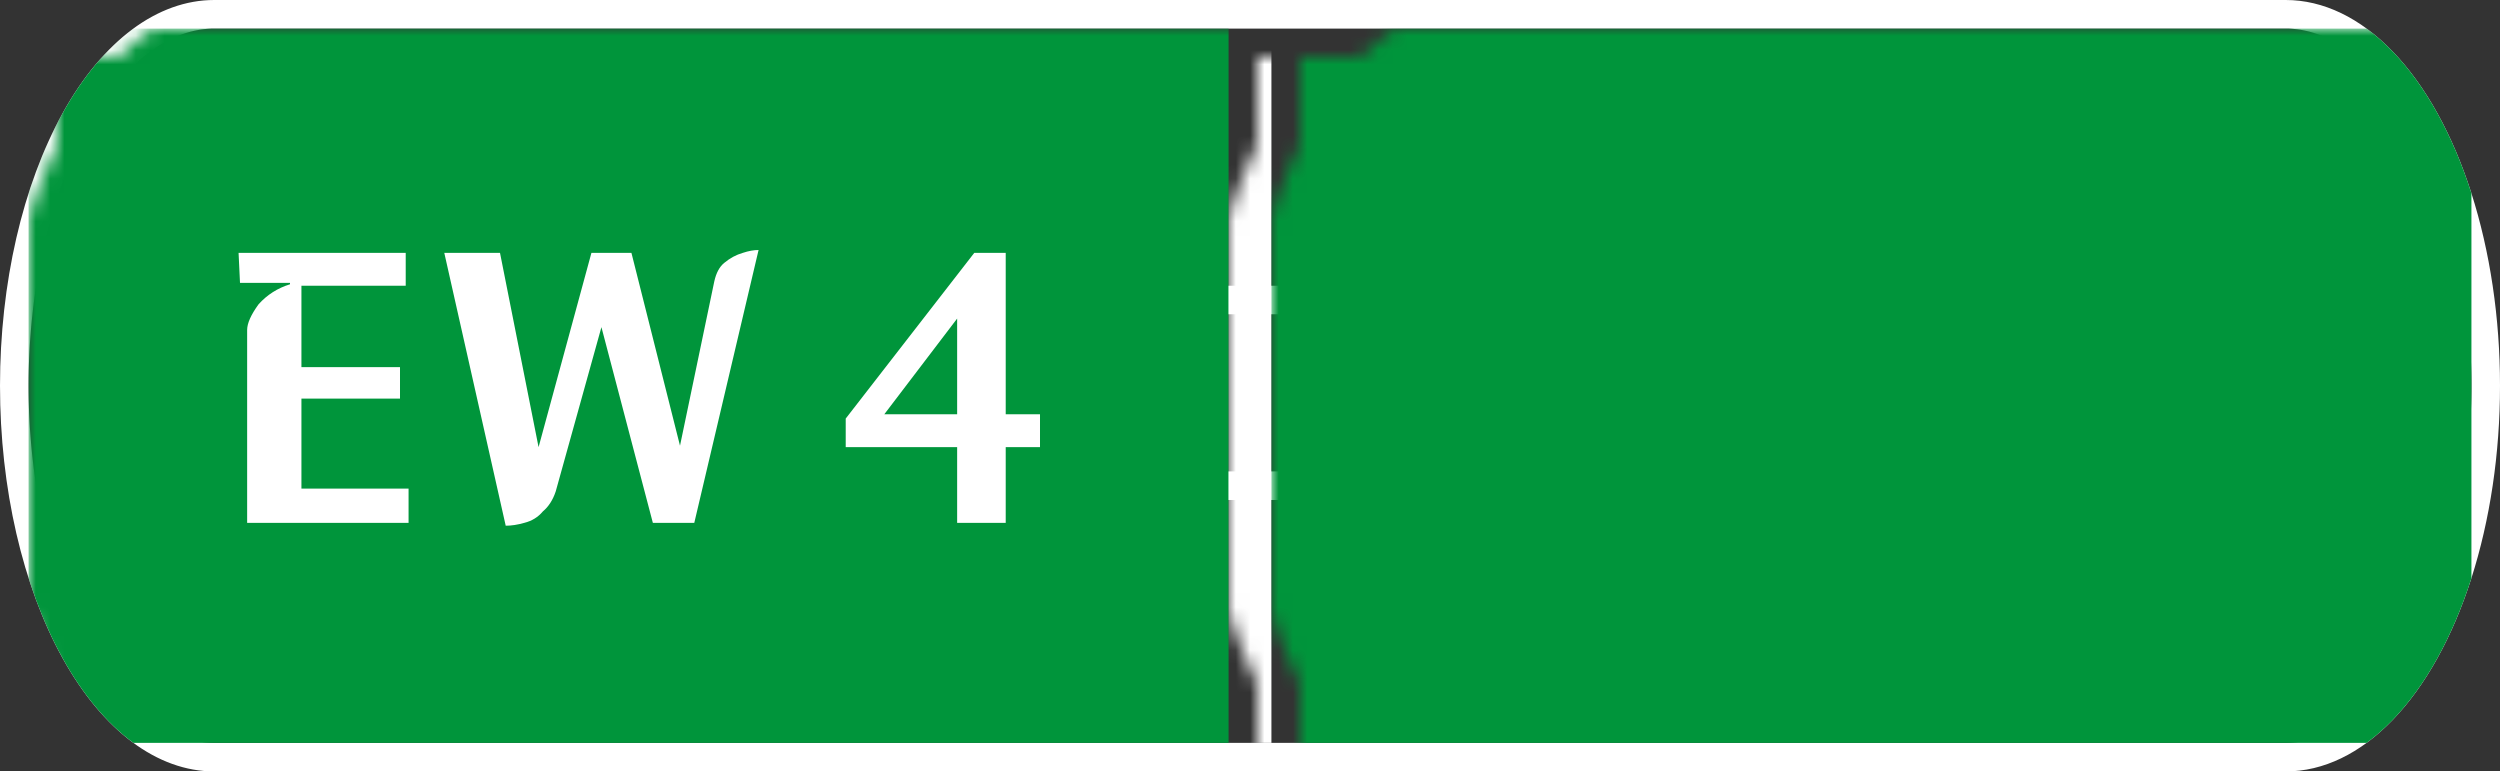 <svg width="175" height="54" viewBox="0 0 175 54" xmlns="http://www.w3.org/2000/svg"><rect x="0" y="0" width="175" height="54" fill="#333333" stroke="none"/><mask id="satori_om-id"><rect x="0" y="0" width="175" height="54" fill="#fff"/></mask><mask id="satori_om-id-0"><rect x="15" y="0" width="145" height="54" fill="#fff"/></mask><defs><clipPath id="satori_bc-id-0-0"><rect x="15" y="20" width="145" height="15"/></clipPath></defs><mask id="satori_om-id-0-0"><rect x="15" y="22" width="145" height="11" fill="#fff"/><path width="145" height="15" fill="none" stroke="#000" stroke-width="4" d="M15,20 A0,0 0 0 1 15,20 h145 A0,0 0 0 1 160,20"/><path width="145" height="15" fill="none" stroke="#000" stroke-width="4" d="M160,35 A0,0 0 0 1 160,35 h-145 A0,0 0 0 1 15,35"/></mask><path width="145" height="15" clip-path="url(#satori_bc-id-0-0)" fill="none" stroke="white" stroke-width="4" d="M15,20 A0,0 0 0 1 15,20 h145 A0,0 0 0 1 160,20"/><path width="145" height="15" clip-path="url(#satori_bc-id-0-0)" fill="none" stroke="white" stroke-width="4" d="M160,35 A0,0 0 0 1 160,35 h-145 A0,0 0 0 1 15,35"/><mask id="satori_om-id-1"><rect x="0" y="0" width="175" height="54" fill="#fff"/></mask><defs><clipPath id="satori_bc-id-1-0"><path x="0" y="0" width="175" height="54" d="M15,0 h145 a15,27 0 0 1 15,27 v0 a15,27 0 0 1 -15,27 h-145 a15,27 0 0 1 -15,-27 v0 a15,27 0 0 1 15,-27"/></clipPath></defs><clipPath id="satori_cp-id-1-0"><path x="0" y="0" width="175" height="54" d="M15,0 h145 a15,27 0 0 1 15,27 v0 a15,27 0 0 1 -15,27 h-145 a15,27 0 0 1 -15,-27 v0 a15,27 0 0 1 15,-27"/></clipPath><mask id="satori_om-id-1-0"><rect x="2" y="2" width="171" height="50" fill="#fff"/><path width="175" height="54" fill="none" stroke="#000" stroke-width="4" d="M1.888,13.888 A15,27 0 0 1 15,0 h145 a15,27 0 0 1 15,27 v0 a15,27 0 0 1 -15,27 h-145 a15,27 0 0 1 -15,-27 v0 A15,27 0 0 1 1.888,13.888"/></mask><path width="175" height="54" clip-path="url(#satori_bc-id-1-0)" fill="none" stroke="white" stroke-width="4" d="M1.888,13.888 A15,27 0 0 1 15,0 h145 a15,27 0 0 1 15,27 v0 a15,27 0 0 1 -15,27 h-145 a15,27 0 0 1 -15,-27 v0 A15,27 0 0 1 1.888,13.888"/><mask id="satori_om-id-1-0-0"><rect x="2" y="2" width="87" height="50" fill="#fff" mask="url(#satori_om-id-1-0)"/></mask><mask id="satori_om-id-1-0-0-0"><rect x="2" y="2" width="84" height="50" fill="#fff" mask="url(#satori_om-id-1-0)"/></mask><rect x="2" y="2" width="84" height="50" fill="#00953B" clip-path="url(#satori_cp-id-1-0)" mask="url(#satori_om-id-1-0)"/><mask id="satori_om-id-1-0-0-0-0"><rect x="15" y="18" width="59" height="19" fill="#fff" mask="url(#satori_om-id-1-0)"/></mask><mask id="satori_om-id-1-0-0-0-0-0"><rect x="15" y="18" width="39" height="19" fill="#fff" mask="url(#satori_om-id-1-0)"/></mask><path fill="white" d="M28.6 37.6L17.3 37.6L17.3 24.1Q17.3 23.4 18.1 22.3Q19.0 21.3 20.3 20.9L20.3 20.9L20.3 20.8L16.8 20.8L16.7 18.7L28.4 18.7L28.4 21.0L21.1 21.0L21.1 26.7L28.0 26.7L28.0 28.9L21.1 28.9L21.1 35.2L28.6 35.2L28.6 37.6ZM35.4 37.8L31.1 18.7L35.0 18.7L37.7 32.3L41.4 18.7L44.2 18.7L47.6 32.2L50.0 20.7Q50.2 19.8 50.7 19.4Q51.3 18.9 52.0 18.7Q52.6 18.5 53.1 18.5L53.1 18.5L48.6 37.6L45.7 37.6L42.1 23.9L38.9 35.4Q38.6 36.3 38.0 36.8Q37.5 37.4 36.7 37.6Q36.0 37.8 35.4 37.8L35.4 37.8Z " transform="matrix(1.00,0.00,0.00,1.00,0.00,-1.00)" clip-path="url(#satori_cp-id-1-0)" mask="url(#satori_om-id-1-0)"/><mask id="satori_om-id-1-0-0-0-0-1"><rect x="58" y="18" width="16" height="19" fill="#fff" mask="url(#satori_om-id-1-0)"/></mask><path fill="white" d="M59.2 30.3L68.2 18.7L70.4 18.7L70.4 30.0L72.8 30.0L72.8 32.3L70.4 32.3L70.4 37.6L67.0 37.6L67.0 32.3L59.2 32.3L59.2 30.3ZM67.0 30.0L67.0 23.3L61.9 30.0L67.0 30.0Z " transform="matrix(1.00,0.00,0.00,1.00,0.00,-1.00)" clip-path="url(#satori_cp-id-1-0)" mask="url(#satori_om-id-1-0)"/><mask id="satori_om-id-1-0-0-1"><rect x="86" y="2" width="3" height="50" fill="#fff" mask="url(#satori_om-id-1-0)"/></mask><rect x="86" y="2" width="3" height="50" fill="white" clip-path="url(#satori_cp-id-1-0)" mask="url(#satori_om-id-1-0)"/><mask id="satori_om-id-1-0-1"><rect x="89" y="2" width="84" height="50" fill="#fff" mask="url(#satori_om-id-1-0)"/></mask><mask id="satori_om-id-1-0-1-0"><rect x="89" y="2" width="84" height="50" fill="#fff" mask="url(#satori_om-id-1-0)"/></mask><rect x="89" y="2" width="84" height="50" fill="#00953B" clip-path="url(#satori_cp-id-1-0)" mask="url(#satori_om-id-1-0)"/><mask id="satori_om-id-1-0-1-0-0"><rect x="113" y="18" width="36" height="19" fill="#fff" mask="url(#satori_om-id-1-0)"/></mask><mask id="satori_om-id-1-0-1-0-0-0"><rect x="113" y="18" width="32" height="19" fill="#fff" mask="url(#satori_om-id-1-0)"/></mask><path fill="white" d="M127.3 19.2L127.3 19.2L126.6 21.6Q126.0 21.3 125.1 21.0Q124.3 20.7 123.2 20.7L123.2 20.7Q121.6 20.7 120.5 21.6Q119.4 22.6 118.8 24.3Q118.3 26.0 118.3 28.1L118.3 28.1Q118.3 31.6 119.6 33.6Q120.8 35.6 123.0 35.6L123.0 35.6Q123.7 35.6 124.4 35.4Q125.1 35.2 125.7 34.9Q126.3 34.7 126.6 34.5L126.6 34.5L127.4 36.8Q126.5 37.3 125.2 37.6Q124.0 37.9 122.3 37.9L122.3 37.9Q120.1 37.9 118.5 37.1Q116.9 36.3 115.9 34.9Q115.0 33.6 114.5 31.8Q114.0 30.1 114.0 28.2L114.0 28.2Q114.0 25.4 115.0 23.2Q116.1 21.0 118.0 19.7Q120.0 18.4 122.7 18.4L122.7 18.4Q125.4 18.4 127.3 19.2ZM138.9 35.5L138.9 35.5L138.9 30.1Q138.9 29.5 139.4 28.7Q139.9 27.9 140.8 27.4Q141.6 26.8 142.6 26.8L142.6 26.8L142.6 36.7Q141.5 37.2 140.1 37.5Q138.8 37.9 136.9 37.9L136.9 37.9Q134.2 37.9 132.3 36.7Q130.3 35.5 129.3 33.4Q128.2 31.2 128.2 28.2L128.2 28.2Q128.2 25.1 129.4 22.9Q130.5 20.7 132.5 19.6Q134.5 18.4 137.3 18.4L137.3 18.4Q138.7 18.4 139.8 18.6Q140.9 18.7 141.6 19.0Q142.4 19.2 142.8 19.4L142.8 19.4L142.1 21.8Q141.3 21.3 140.2 21.0Q139.1 20.7 137.8 20.7L137.8 20.7Q136.0 20.7 134.8 21.7Q133.6 22.6 133.0 24.3Q132.5 26.0 132.5 28.3L132.5 28.3Q132.5 30.1 132.8 31.7Q133.2 33.3 134.1 34.3Q135.1 35.4 136.7 35.6L136.7 35.6Q137.1 35.7 137.4 35.7L137.4 35.7Q138.0 35.7 138.5 35.6Q138.9 35.5 138.9 35.5Z " transform="matrix(1.00,0.00,0.00,1.00,0.00,-1.00)" clip-path="url(#satori_cp-id-1-0)" mask="url(#satori_om-id-1-0)"/><mask id="satori_om-id-1-0-1-0-0-1"><rect x="149" y="18" width="0" height="19" fill="#fff" mask="url(#satori_om-id-1-0)"/></mask></svg>